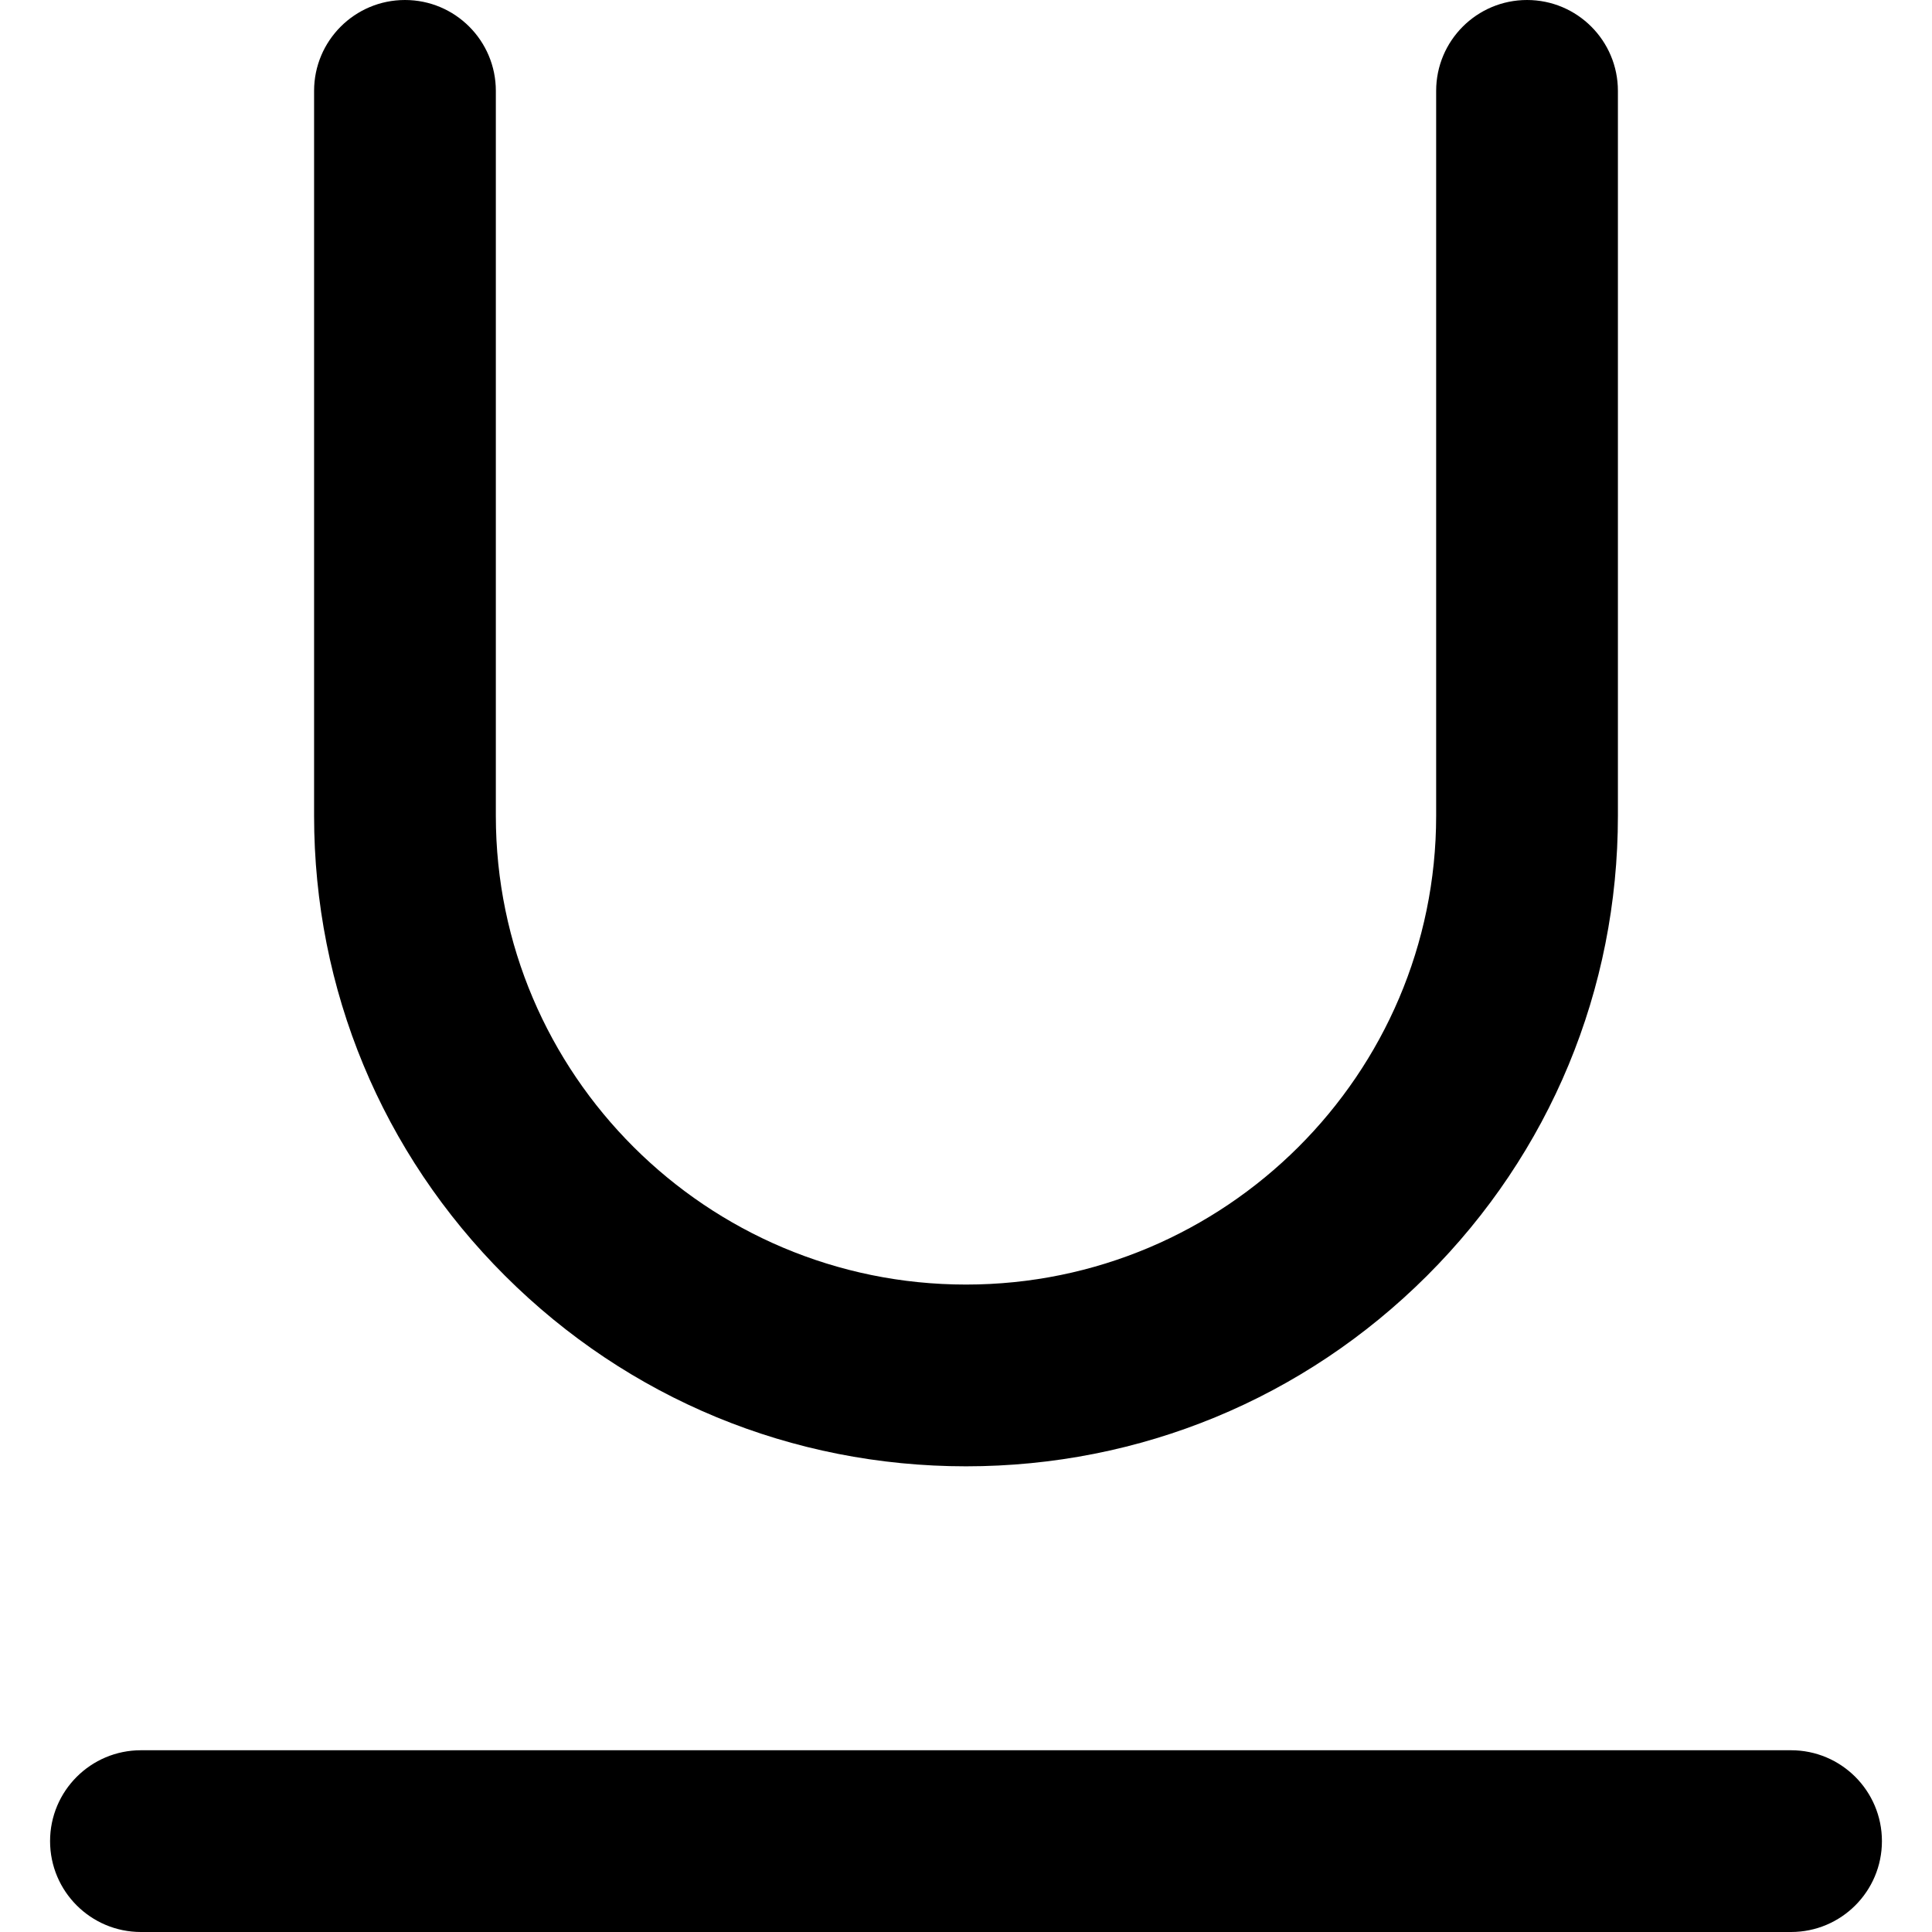 <?xml version="1.0" encoding="utf-8"?>
<!-- Generator: Adobe Illustrator 22.1.0, SVG Export Plug-In . SVG Version: 6.00 Build 0)  -->
<svg version="1.1" id="图形" xmlns="http://www.w3.org/2000/svg" xmlns:xlink="http://www.w3.org/1999/xlink" x="0px" y="0px"
	 viewBox="90.288 58.809 850.394 850.394" enable-background="new 90.288 58.809 850.394 850.394" xml:space="preserve">
<g>
	<path d="M515.485,704.226c76.628,0,148.674-29.772,202.867-83.832c54.219-54.086,84.079-126.004,84.079-202.506V98.809
		c0-22.091-17.908-40-40-40s-40,17.909-40,40v319.079c0,113.775-92.836,206.338-206.946,206.338s-206.946-92.563-206.946-206.338
		V98.809c0-22.091-17.909-40-40-40s-40,17.909-40,40v319.079c0,76.502,29.86,148.42,84.08,202.506
		C366.811,674.453,438.858,704.226,515.485,704.226z"/>
	<path d="M878.642,829.202H152.328c-22.091,0-40,17.908-40,40s17.909,40,40,40h726.314c22.092,0,40-17.908,40-40
		S900.734,829.202,878.642,829.202z"/>
</g>
</svg>
